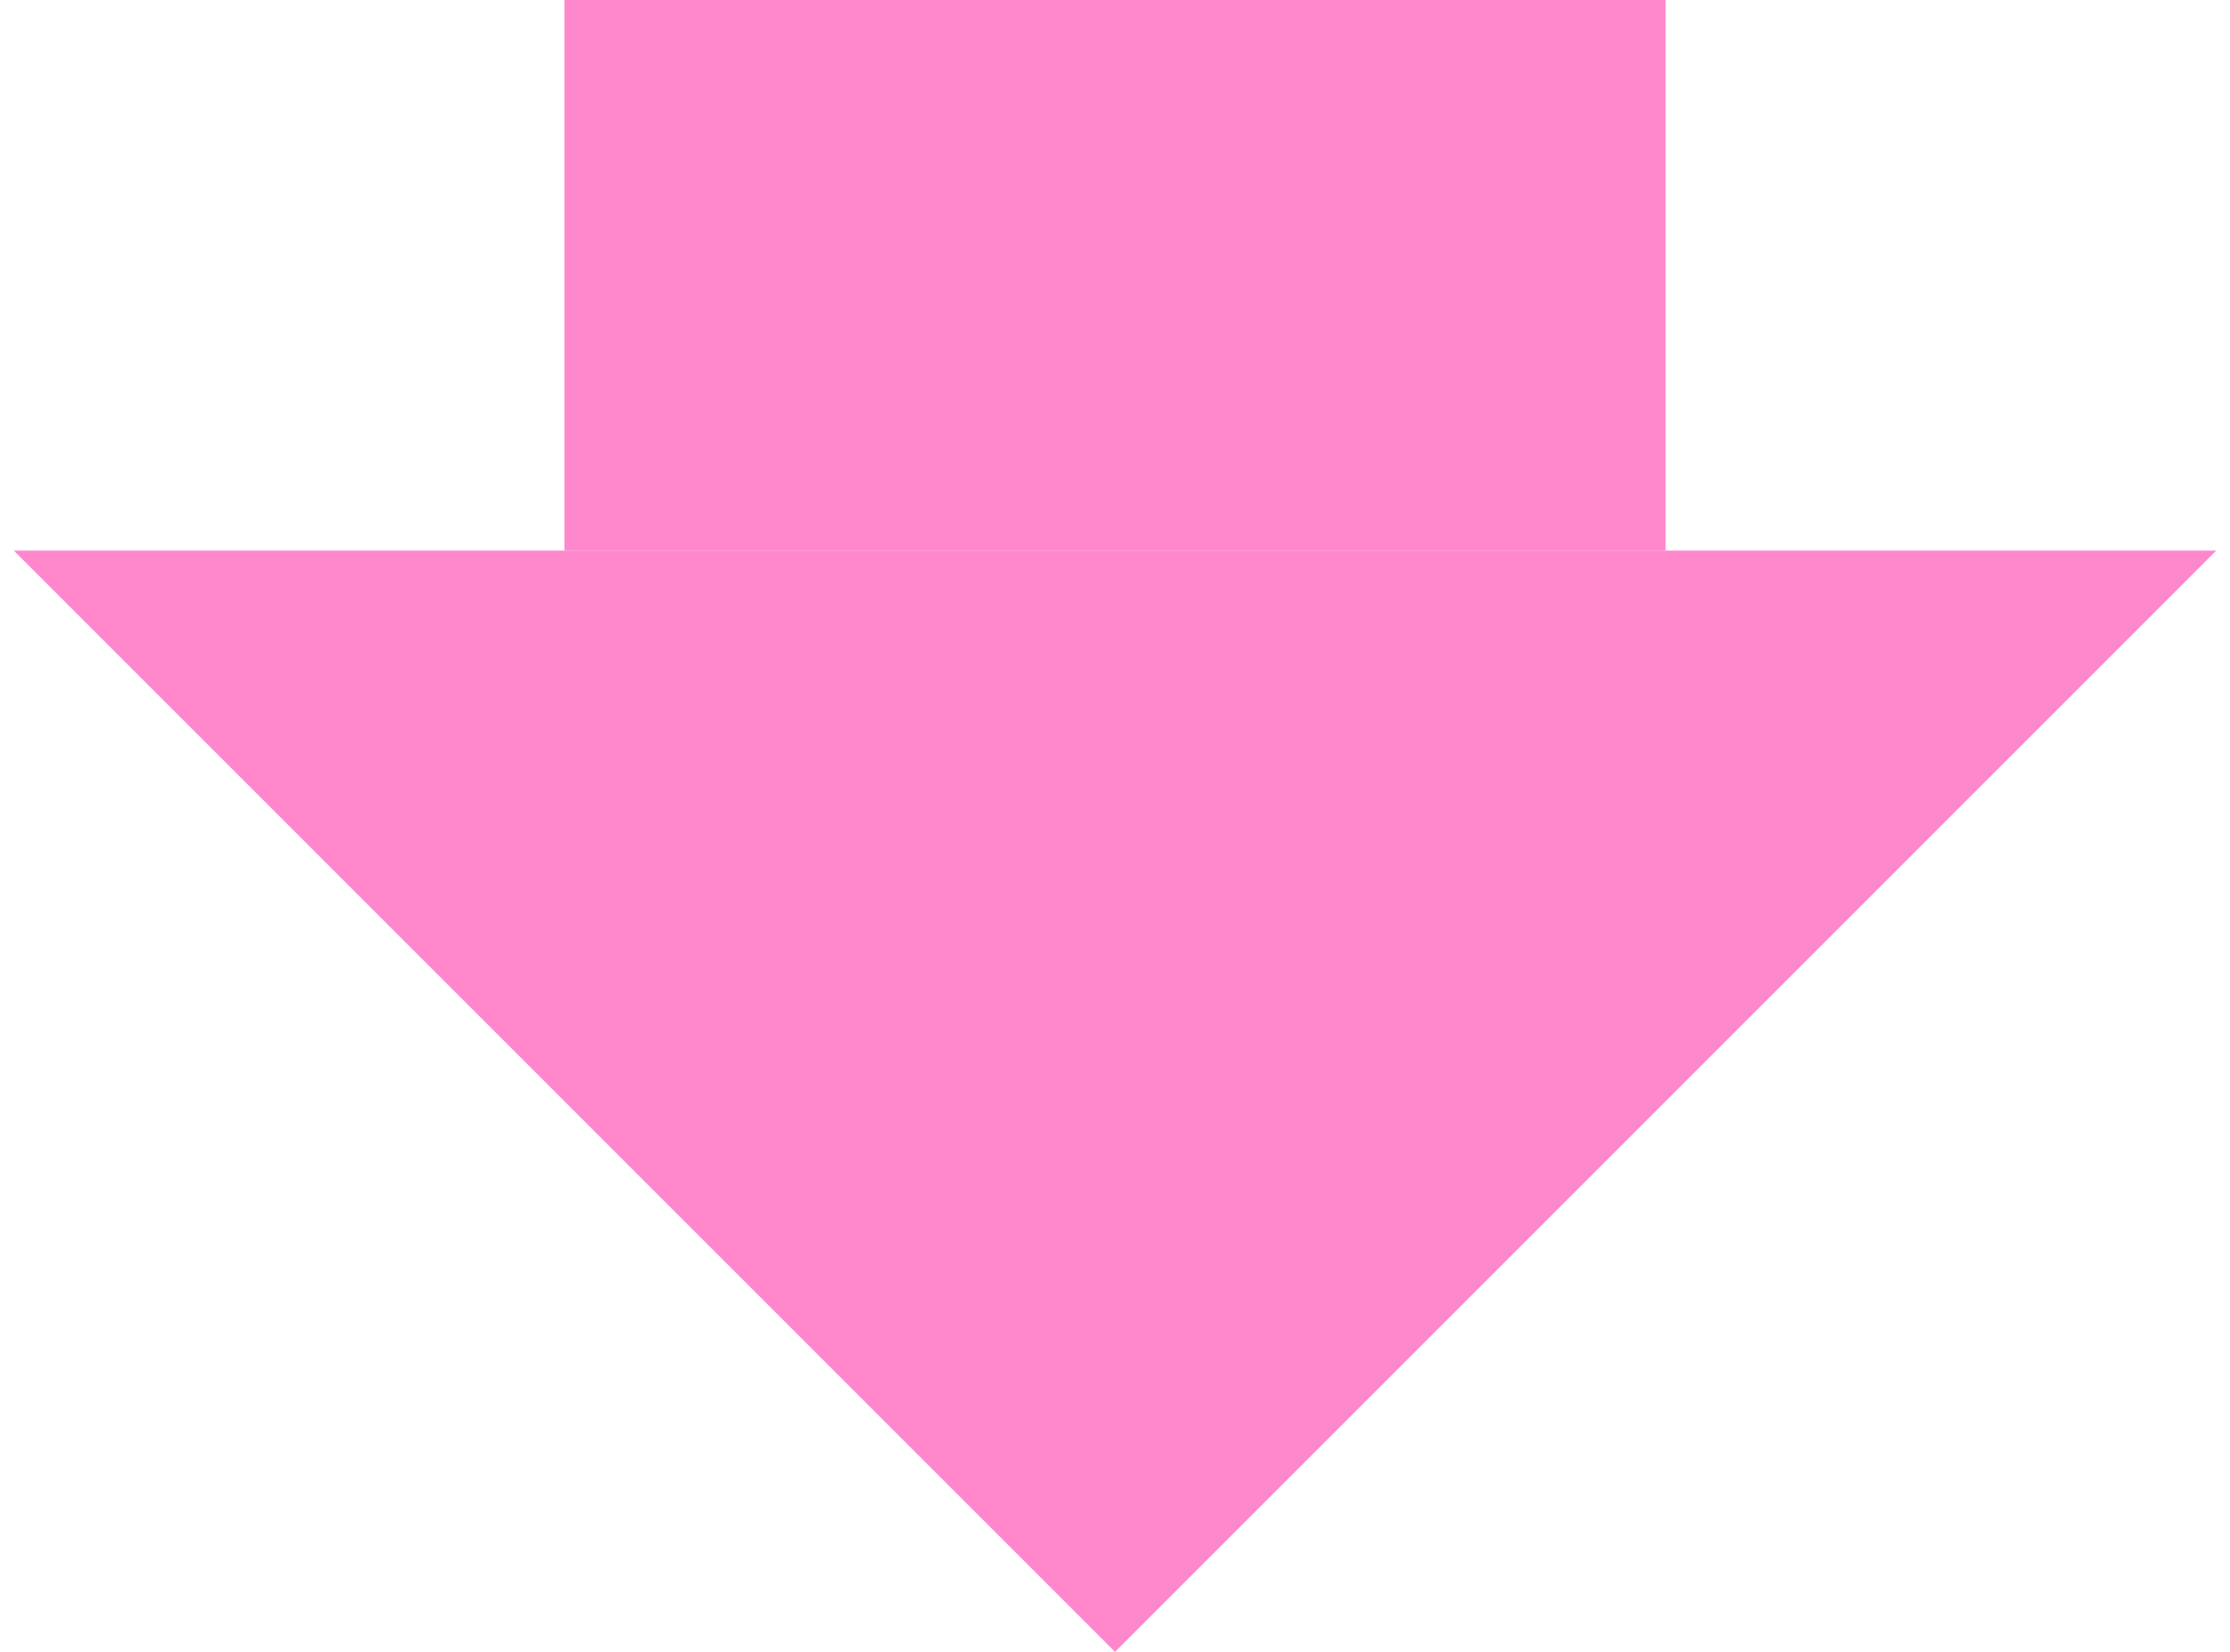 <svg width="81" height="60" viewBox="0 0 81 60" fill="none" xmlns="http://www.w3.org/2000/svg">
<path d="M40.5 60L0.5 20H80.5L40.5 60Z" fill="#FF88CC"/>
<rect x="20.5" width="40" height="20" fill="#FF88CC"/>
</svg>
